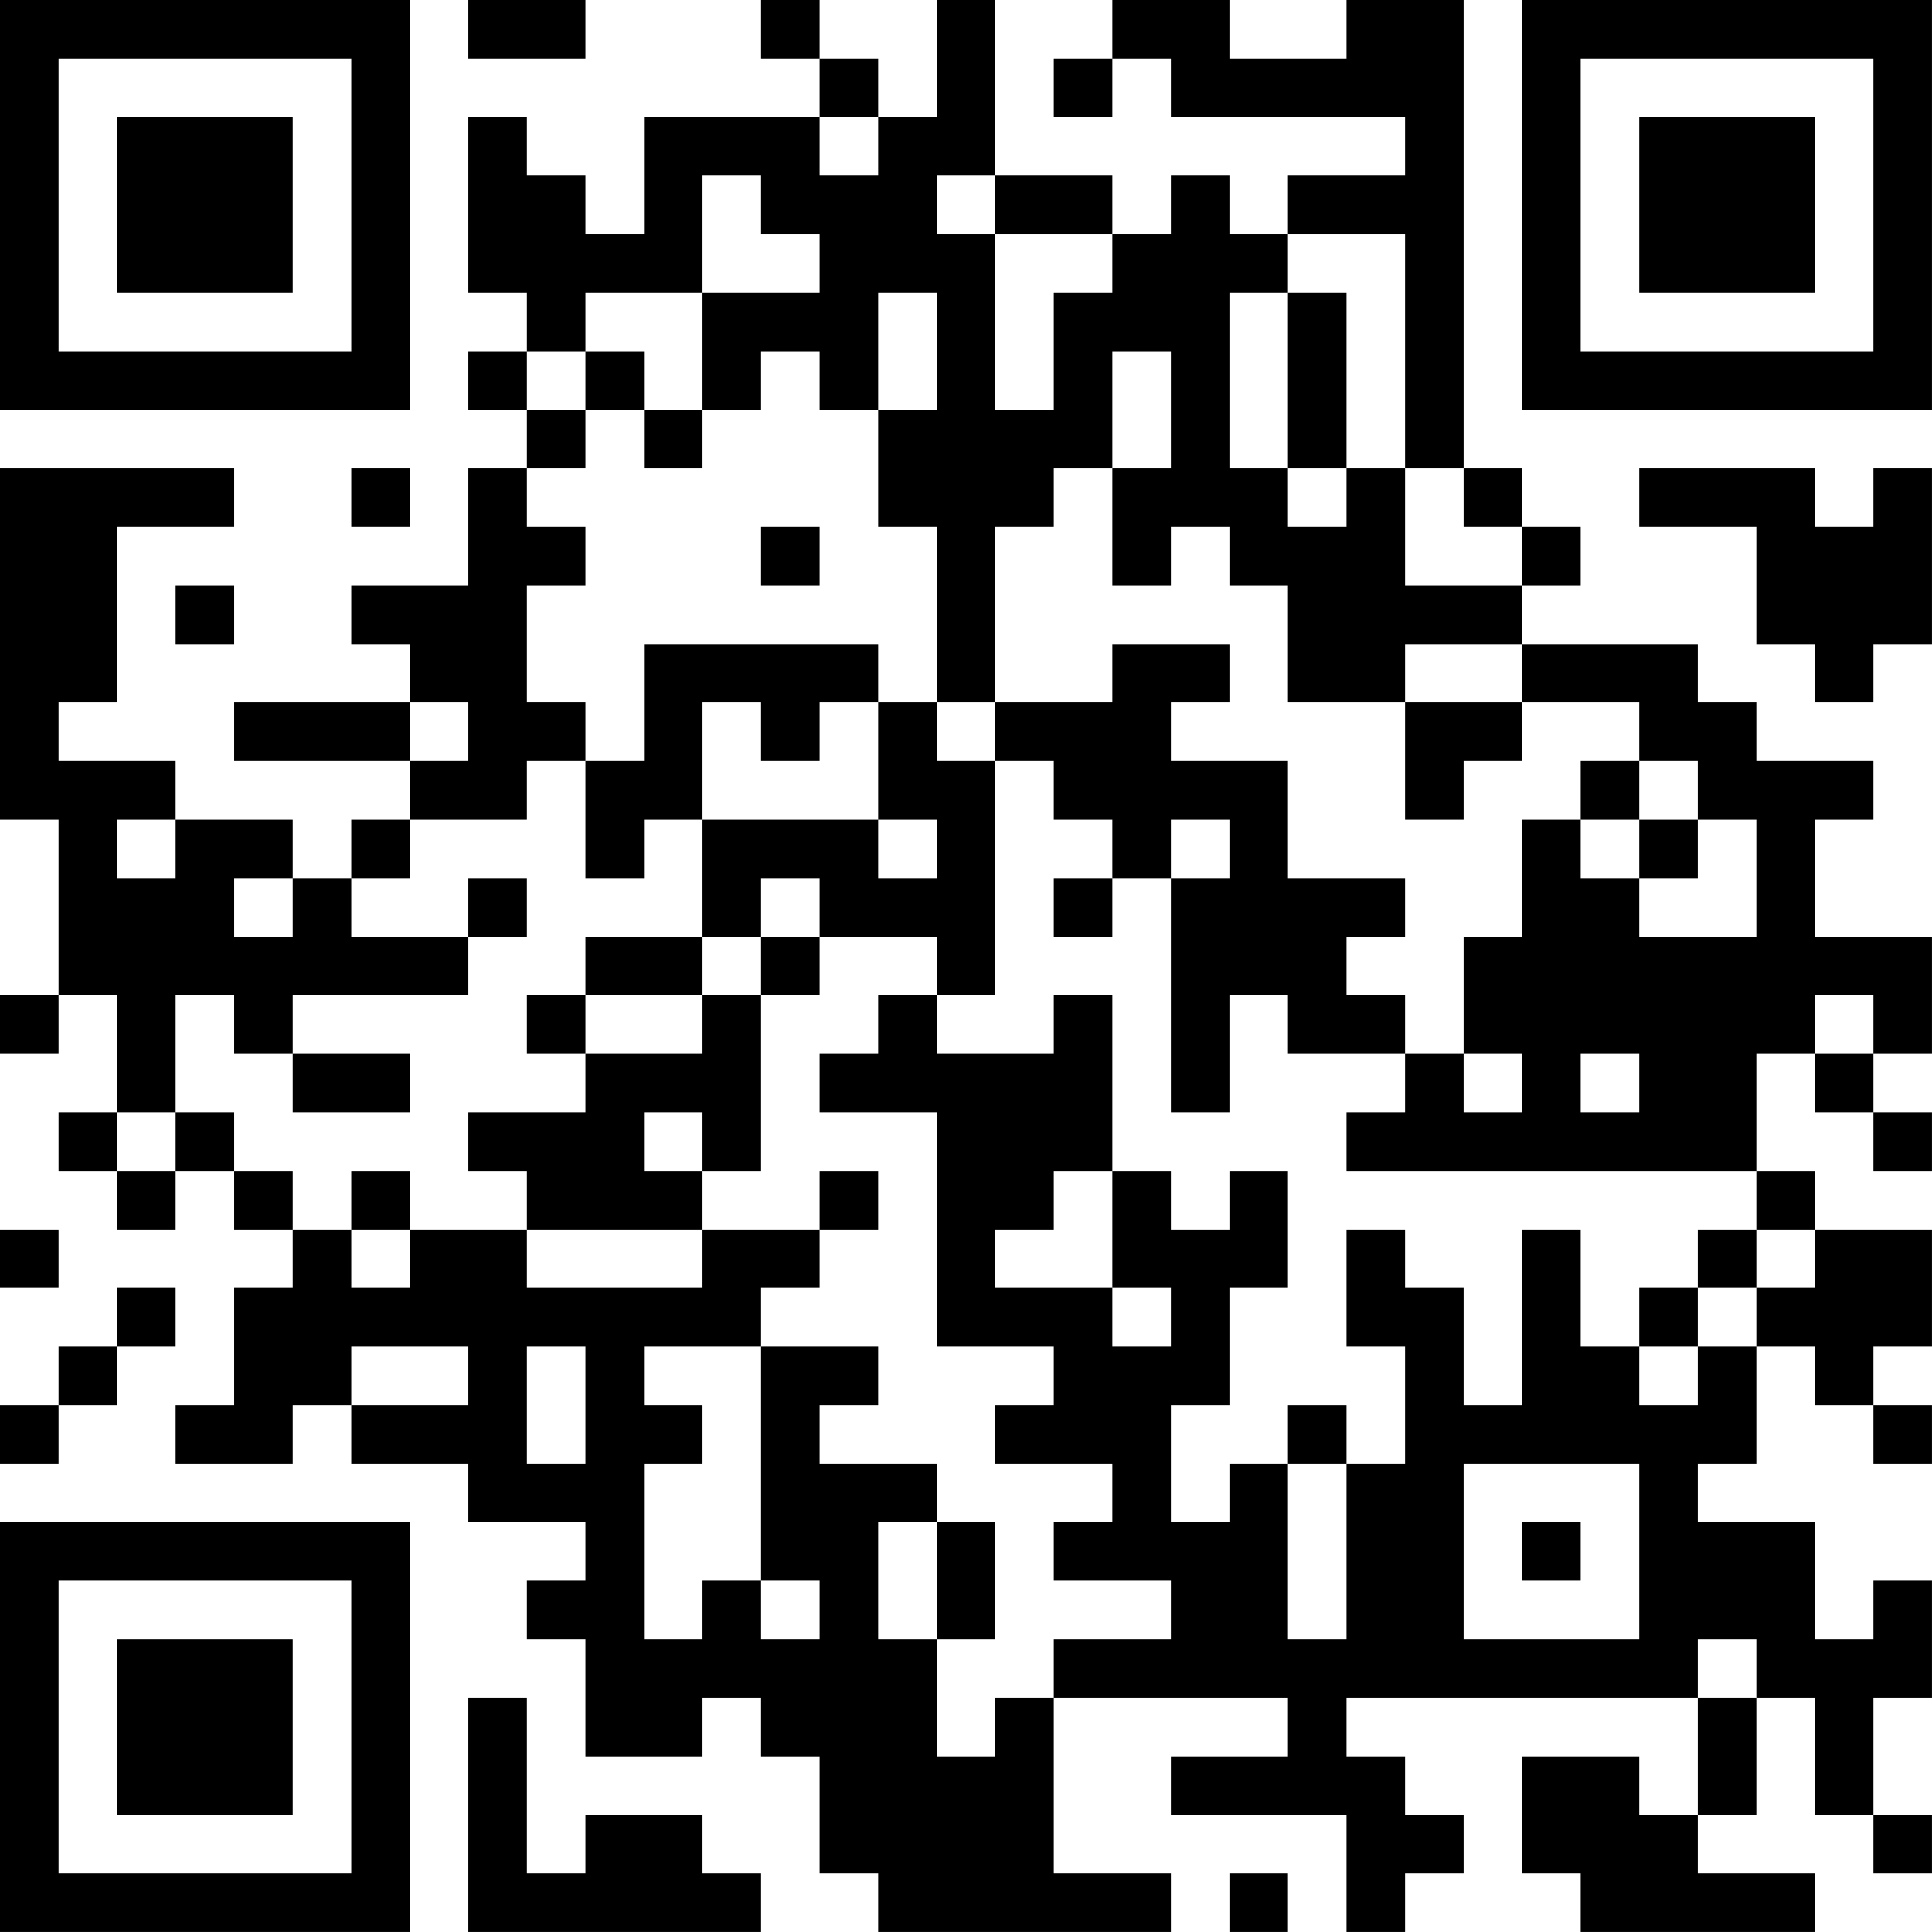 <?xml version="1.0" encoding="UTF-8"?>
<svg xmlns="http://www.w3.org/2000/svg" version="1.1" width="400" height="400" viewBox="0 0 400 400"><rect x="0" y="0" width="400" height="400" fill="#ffffff"/><g transform="scale(12.121)"><g transform="translate(0,0)"><path fill-rule="evenodd" d="M8 0L8 1L10 1L10 0ZM13 0L13 1L14 1L14 2L11 2L11 4L10 4L10 3L9 3L9 2L8 2L8 5L9 5L9 6L8 6L8 7L9 7L9 8L8 8L8 10L6 10L6 11L7 11L7 12L4 12L4 13L7 13L7 14L6 14L6 15L5 15L5 14L3 14L3 13L1 13L1 12L2 12L2 9L4 9L4 8L0 8L0 14L1 14L1 17L0 17L0 18L1 18L1 17L2 17L2 19L1 19L1 20L2 20L2 21L3 21L3 20L4 20L4 21L5 21L5 22L4 22L4 24L3 24L3 25L5 25L5 24L6 24L6 25L8 25L8 26L10 26L10 27L9 27L9 28L10 28L10 30L12 30L12 29L13 29L13 30L14 30L14 32L15 32L15 33L20 33L20 32L18 32L18 29L22 29L22 30L20 30L20 31L23 31L23 33L24 33L24 32L25 32L25 31L24 31L24 30L23 30L23 29L29 29L29 31L28 31L28 30L26 30L26 32L27 32L27 33L31 33L31 32L29 32L29 31L30 31L30 29L31 29L31 31L32 31L32 32L33 32L33 31L32 31L32 29L33 29L33 27L32 27L32 28L31 28L31 26L29 26L29 25L30 25L30 23L31 23L31 24L32 24L32 25L33 25L33 24L32 24L32 23L33 23L33 21L31 21L31 20L30 20L30 18L31 18L31 19L32 19L32 20L33 20L33 19L32 19L32 18L33 18L33 16L31 16L31 14L32 14L32 13L30 13L30 12L29 12L29 11L26 11L26 10L27 10L27 9L26 9L26 8L25 8L25 0L23 0L23 1L21 1L21 0L19 0L19 1L18 1L18 2L19 2L19 1L20 1L20 2L24 2L24 3L22 3L22 4L21 4L21 3L20 3L20 4L19 4L19 3L17 3L17 0L16 0L16 2L15 2L15 1L14 1L14 0ZM14 2L14 3L15 3L15 2ZM12 3L12 5L10 5L10 6L9 6L9 7L10 7L10 8L9 8L9 9L10 9L10 10L9 10L9 12L10 12L10 13L9 13L9 14L7 14L7 15L6 15L6 16L8 16L8 17L5 17L5 18L4 18L4 17L3 17L3 19L2 19L2 20L3 20L3 19L4 19L4 20L5 20L5 21L6 21L6 22L7 22L7 21L9 21L9 22L12 22L12 21L14 21L14 22L13 22L13 23L11 23L11 24L12 24L12 25L11 25L11 28L12 28L12 27L13 27L13 28L14 28L14 27L13 27L13 23L15 23L15 24L14 24L14 25L16 25L16 26L15 26L15 28L16 28L16 30L17 30L17 29L18 29L18 28L20 28L20 27L18 27L18 26L19 26L19 25L17 25L17 24L18 24L18 23L16 23L16 19L14 19L14 18L15 18L15 17L16 17L16 18L18 18L18 17L19 17L19 20L18 20L18 21L17 21L17 22L19 22L19 23L20 23L20 22L19 22L19 20L20 20L20 21L21 21L21 20L22 20L22 22L21 22L21 24L20 24L20 26L21 26L21 25L22 25L22 28L23 28L23 25L24 25L24 23L23 23L23 21L24 21L24 22L25 22L25 24L26 24L26 21L27 21L27 23L28 23L28 24L29 24L29 23L30 23L30 22L31 22L31 21L30 21L30 20L23 20L23 19L24 19L24 18L25 18L25 19L26 19L26 18L25 18L25 16L26 16L26 14L27 14L27 15L28 15L28 16L30 16L30 14L29 14L29 13L28 13L28 12L26 12L26 11L24 11L24 12L22 12L22 10L21 10L21 9L20 9L20 10L19 10L19 8L20 8L20 6L19 6L19 8L18 8L18 9L17 9L17 12L16 12L16 9L15 9L15 7L16 7L16 5L15 5L15 7L14 7L14 6L13 6L13 7L12 7L12 5L14 5L14 4L13 4L13 3ZM16 3L16 4L17 4L17 7L18 7L18 5L19 5L19 4L17 4L17 3ZM22 4L22 5L21 5L21 8L22 8L22 9L23 9L23 8L24 8L24 10L26 10L26 9L25 9L25 8L24 8L24 4ZM22 5L22 8L23 8L23 5ZM10 6L10 7L11 7L11 8L12 8L12 7L11 7L11 6ZM6 8L6 9L7 9L7 8ZM28 8L28 9L30 9L30 11L31 11L31 12L32 12L32 11L33 11L33 8L32 8L32 9L31 9L31 8ZM13 9L13 10L14 10L14 9ZM3 10L3 11L4 11L4 10ZM11 11L11 13L10 13L10 15L11 15L11 14L12 14L12 16L10 16L10 17L9 17L9 18L10 18L10 19L8 19L8 20L9 20L9 21L12 21L12 20L13 20L13 17L14 17L14 16L16 16L16 17L17 17L17 13L18 13L18 14L19 14L19 15L18 15L18 16L19 16L19 15L20 15L20 19L21 19L21 17L22 17L22 18L24 18L24 17L23 17L23 16L24 16L24 15L22 15L22 13L20 13L20 12L21 12L21 11L19 11L19 12L17 12L17 13L16 13L16 12L15 12L15 11ZM7 12L7 13L8 13L8 12ZM12 12L12 14L15 14L15 15L16 15L16 14L15 14L15 12L14 12L14 13L13 13L13 12ZM24 12L24 14L25 14L25 13L26 13L26 12ZM27 13L27 14L28 14L28 15L29 15L29 14L28 14L28 13ZM2 14L2 15L3 15L3 14ZM20 14L20 15L21 15L21 14ZM4 15L4 16L5 16L5 15ZM8 15L8 16L9 16L9 15ZM13 15L13 16L12 16L12 17L10 17L10 18L12 18L12 17L13 17L13 16L14 16L14 15ZM31 17L31 18L32 18L32 17ZM5 18L5 19L7 19L7 18ZM27 18L27 19L28 19L28 18ZM11 19L11 20L12 20L12 19ZM6 20L6 21L7 21L7 20ZM14 20L14 21L15 21L15 20ZM0 21L0 22L1 22L1 21ZM29 21L29 22L28 22L28 23L29 23L29 22L30 22L30 21ZM2 22L2 23L1 23L1 24L0 24L0 25L1 25L1 24L2 24L2 23L3 23L3 22ZM6 23L6 24L8 24L8 23ZM9 23L9 25L10 25L10 23ZM22 24L22 25L23 25L23 24ZM25 25L25 28L28 28L28 25ZM16 26L16 28L17 28L17 26ZM26 26L26 27L27 27L27 26ZM29 28L29 29L30 29L30 28ZM8 29L8 33L13 33L13 32L12 32L12 31L10 31L10 32L9 32L9 29ZM21 32L21 33L22 33L22 32ZM0 0L0 7L7 7L7 0ZM1 1L1 6L6 6L6 1ZM2 2L2 5L5 5L5 2ZM26 0L26 7L33 7L33 0ZM27 1L27 6L32 6L32 1ZM28 2L28 5L31 5L31 2ZM0 26L0 33L7 33L7 26ZM1 27L1 32L6 32L6 27ZM2 28L2 31L5 31L5 28Z" fill="#000000"/></g></g></svg>

